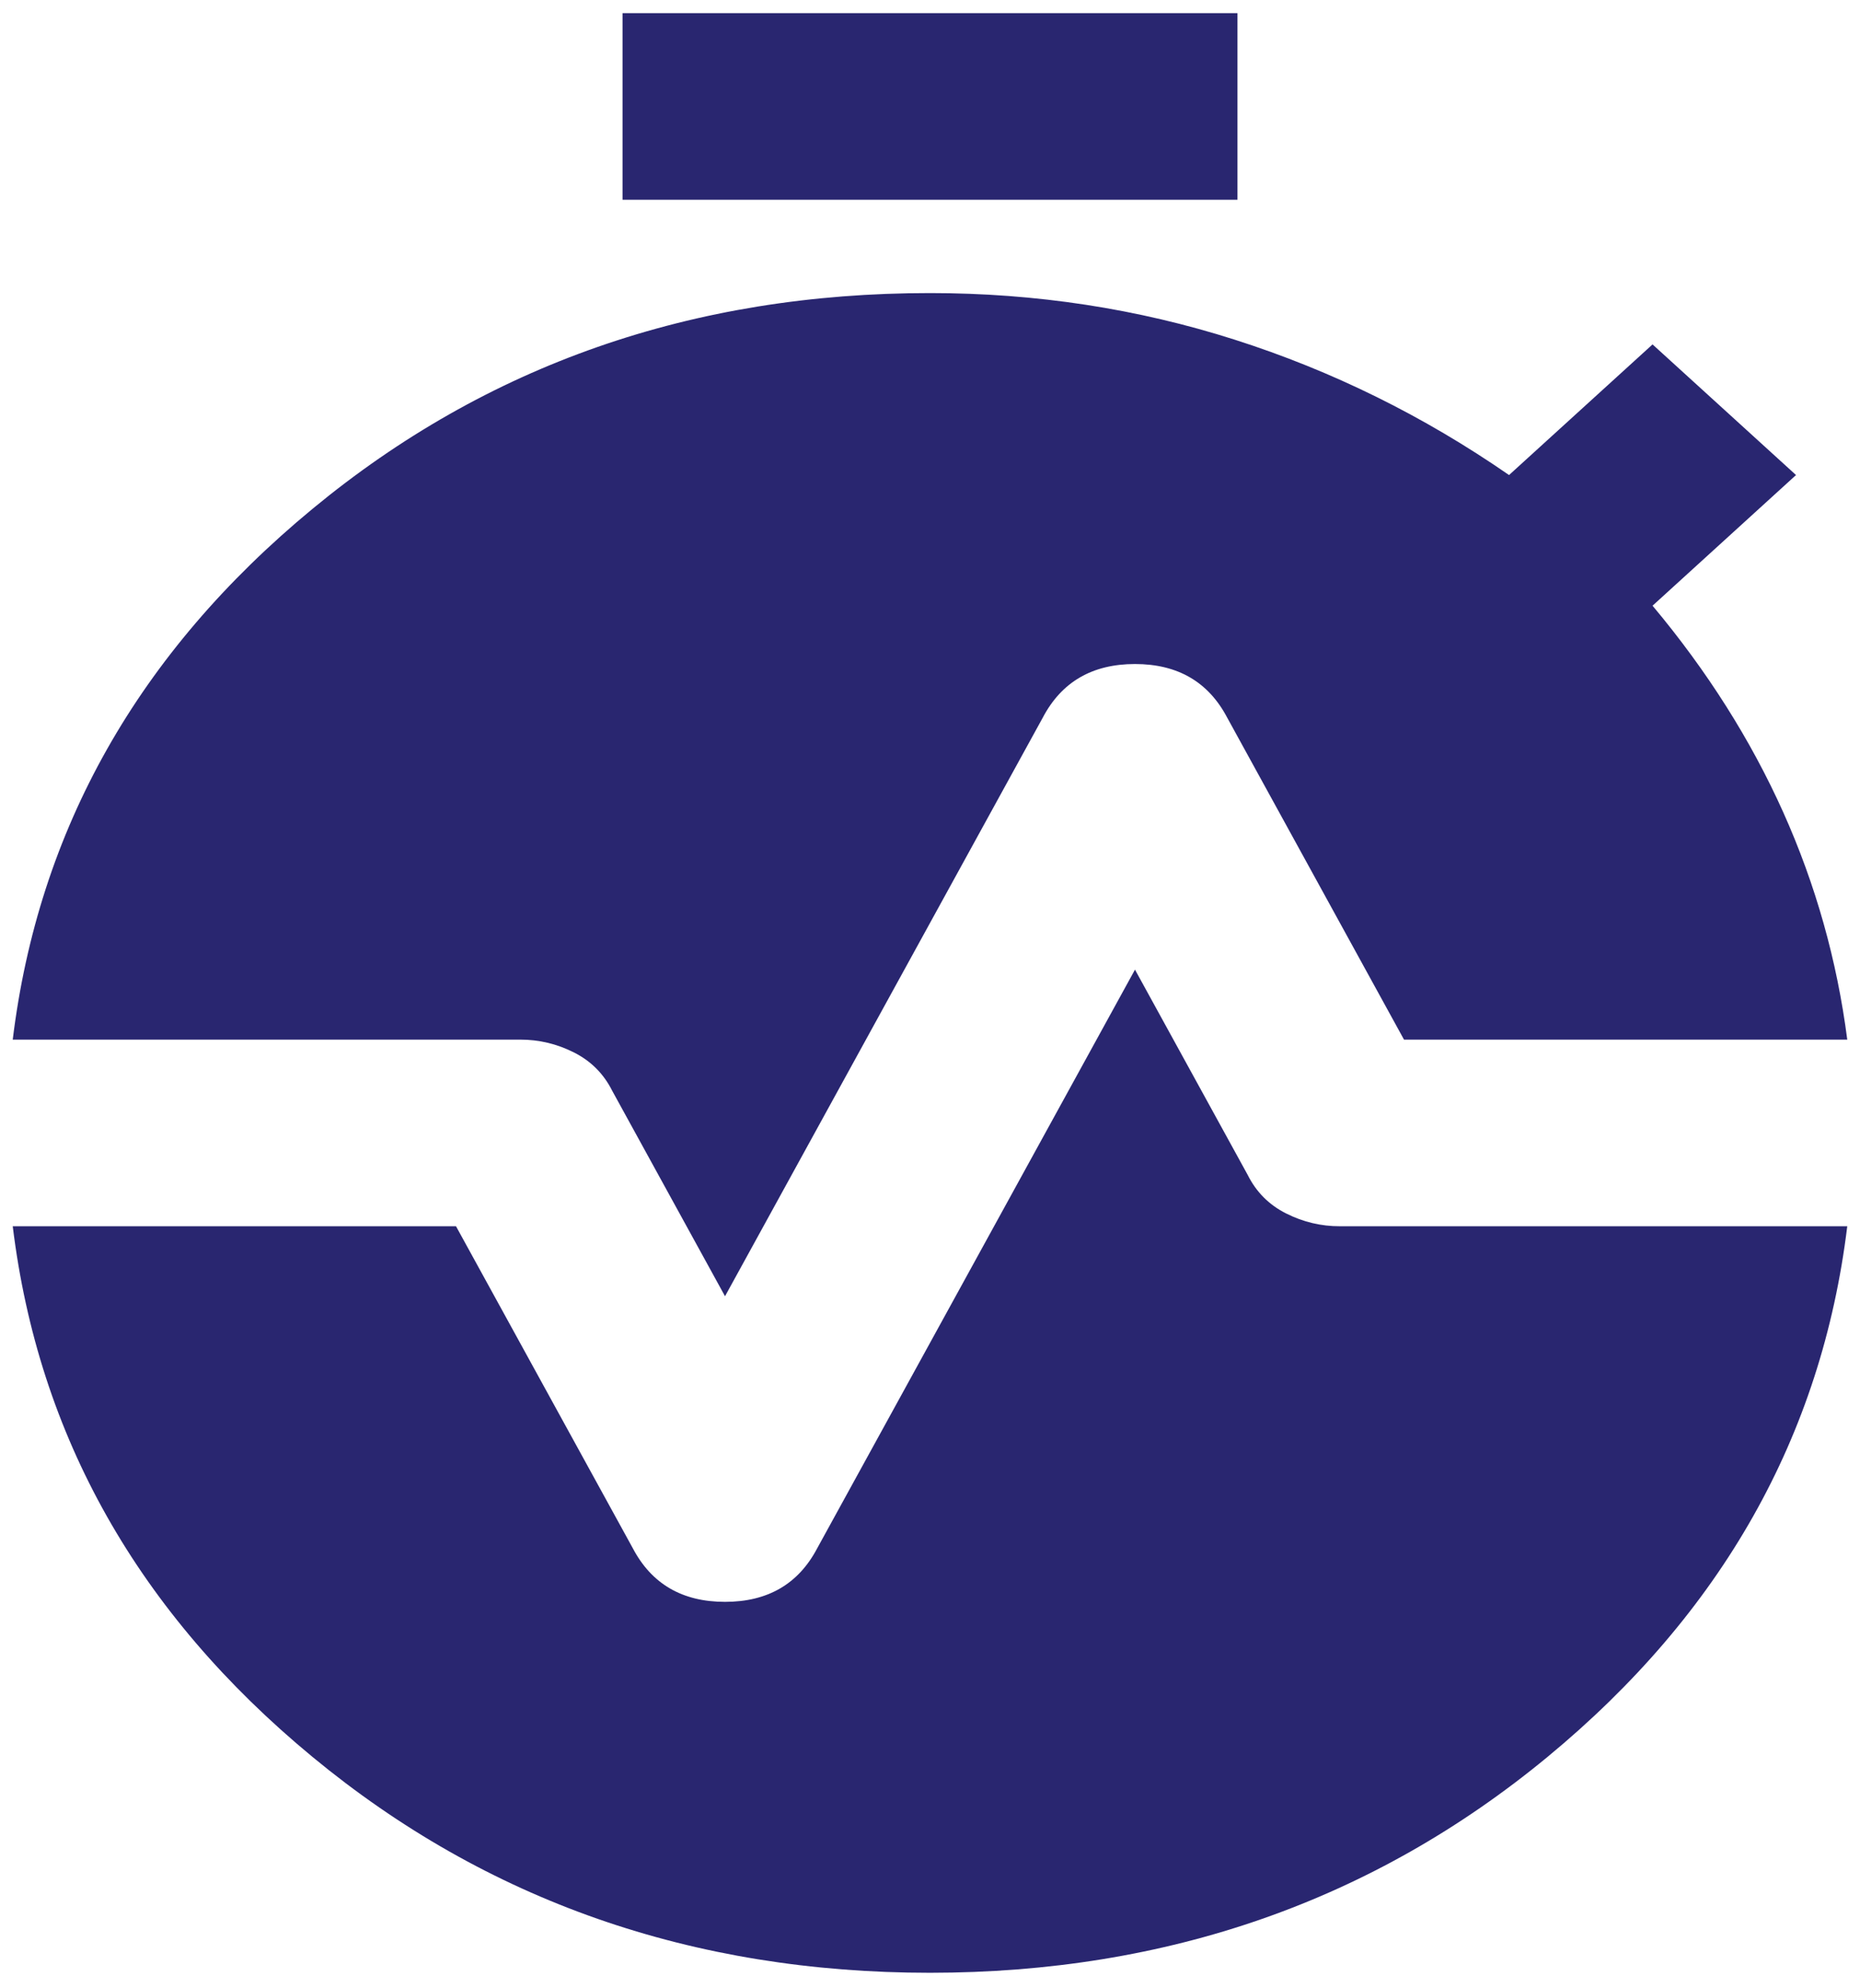 <svg width="73" height="78" viewBox="0 0 73 78" fill="none" xmlns="http://www.w3.org/2000/svg">
<path d="M24.433 7.838V0.516H48.567V7.838H24.433ZM28.455 50.854L24.031 42.8C23.695 42.129 23.193 41.625 22.522 41.288C21.852 40.951 21.148 40.784 20.411 40.786H0.5C1.506 32.549 5.427 25.608 12.265 19.963C19.103 14.317 27.182 11.496 36.5 11.498C40.656 11.498 44.645 12.109 48.467 13.329C52.288 14.549 55.874 16.319 59.226 18.637L64.858 13.512L70.489 18.637L64.858 23.763C67.003 26.325 68.712 29.026 69.986 31.864C71.26 34.703 72.098 37.677 72.5 40.786H55.103L48.165 28.156C47.427 26.753 46.221 26.051 44.545 26.051C42.869 26.051 41.662 26.753 40.925 28.156L28.455 50.854ZM36.5 77.396C27.182 77.396 19.103 74.573 12.265 68.928C5.427 63.283 1.506 56.343 0.5 48.108H17.897L24.835 60.739C25.573 62.142 26.779 62.844 28.455 62.844C30.131 62.844 31.338 62.142 32.075 60.739L44.545 38.041L48.969 46.095C49.304 46.766 49.807 47.27 50.478 47.607C51.148 47.943 51.852 48.111 52.589 48.108H72.5C71.494 56.345 67.573 63.285 60.735 68.928C53.897 74.571 45.818 77.394 36.5 77.396Z" fill="#292670"/>
</svg>
